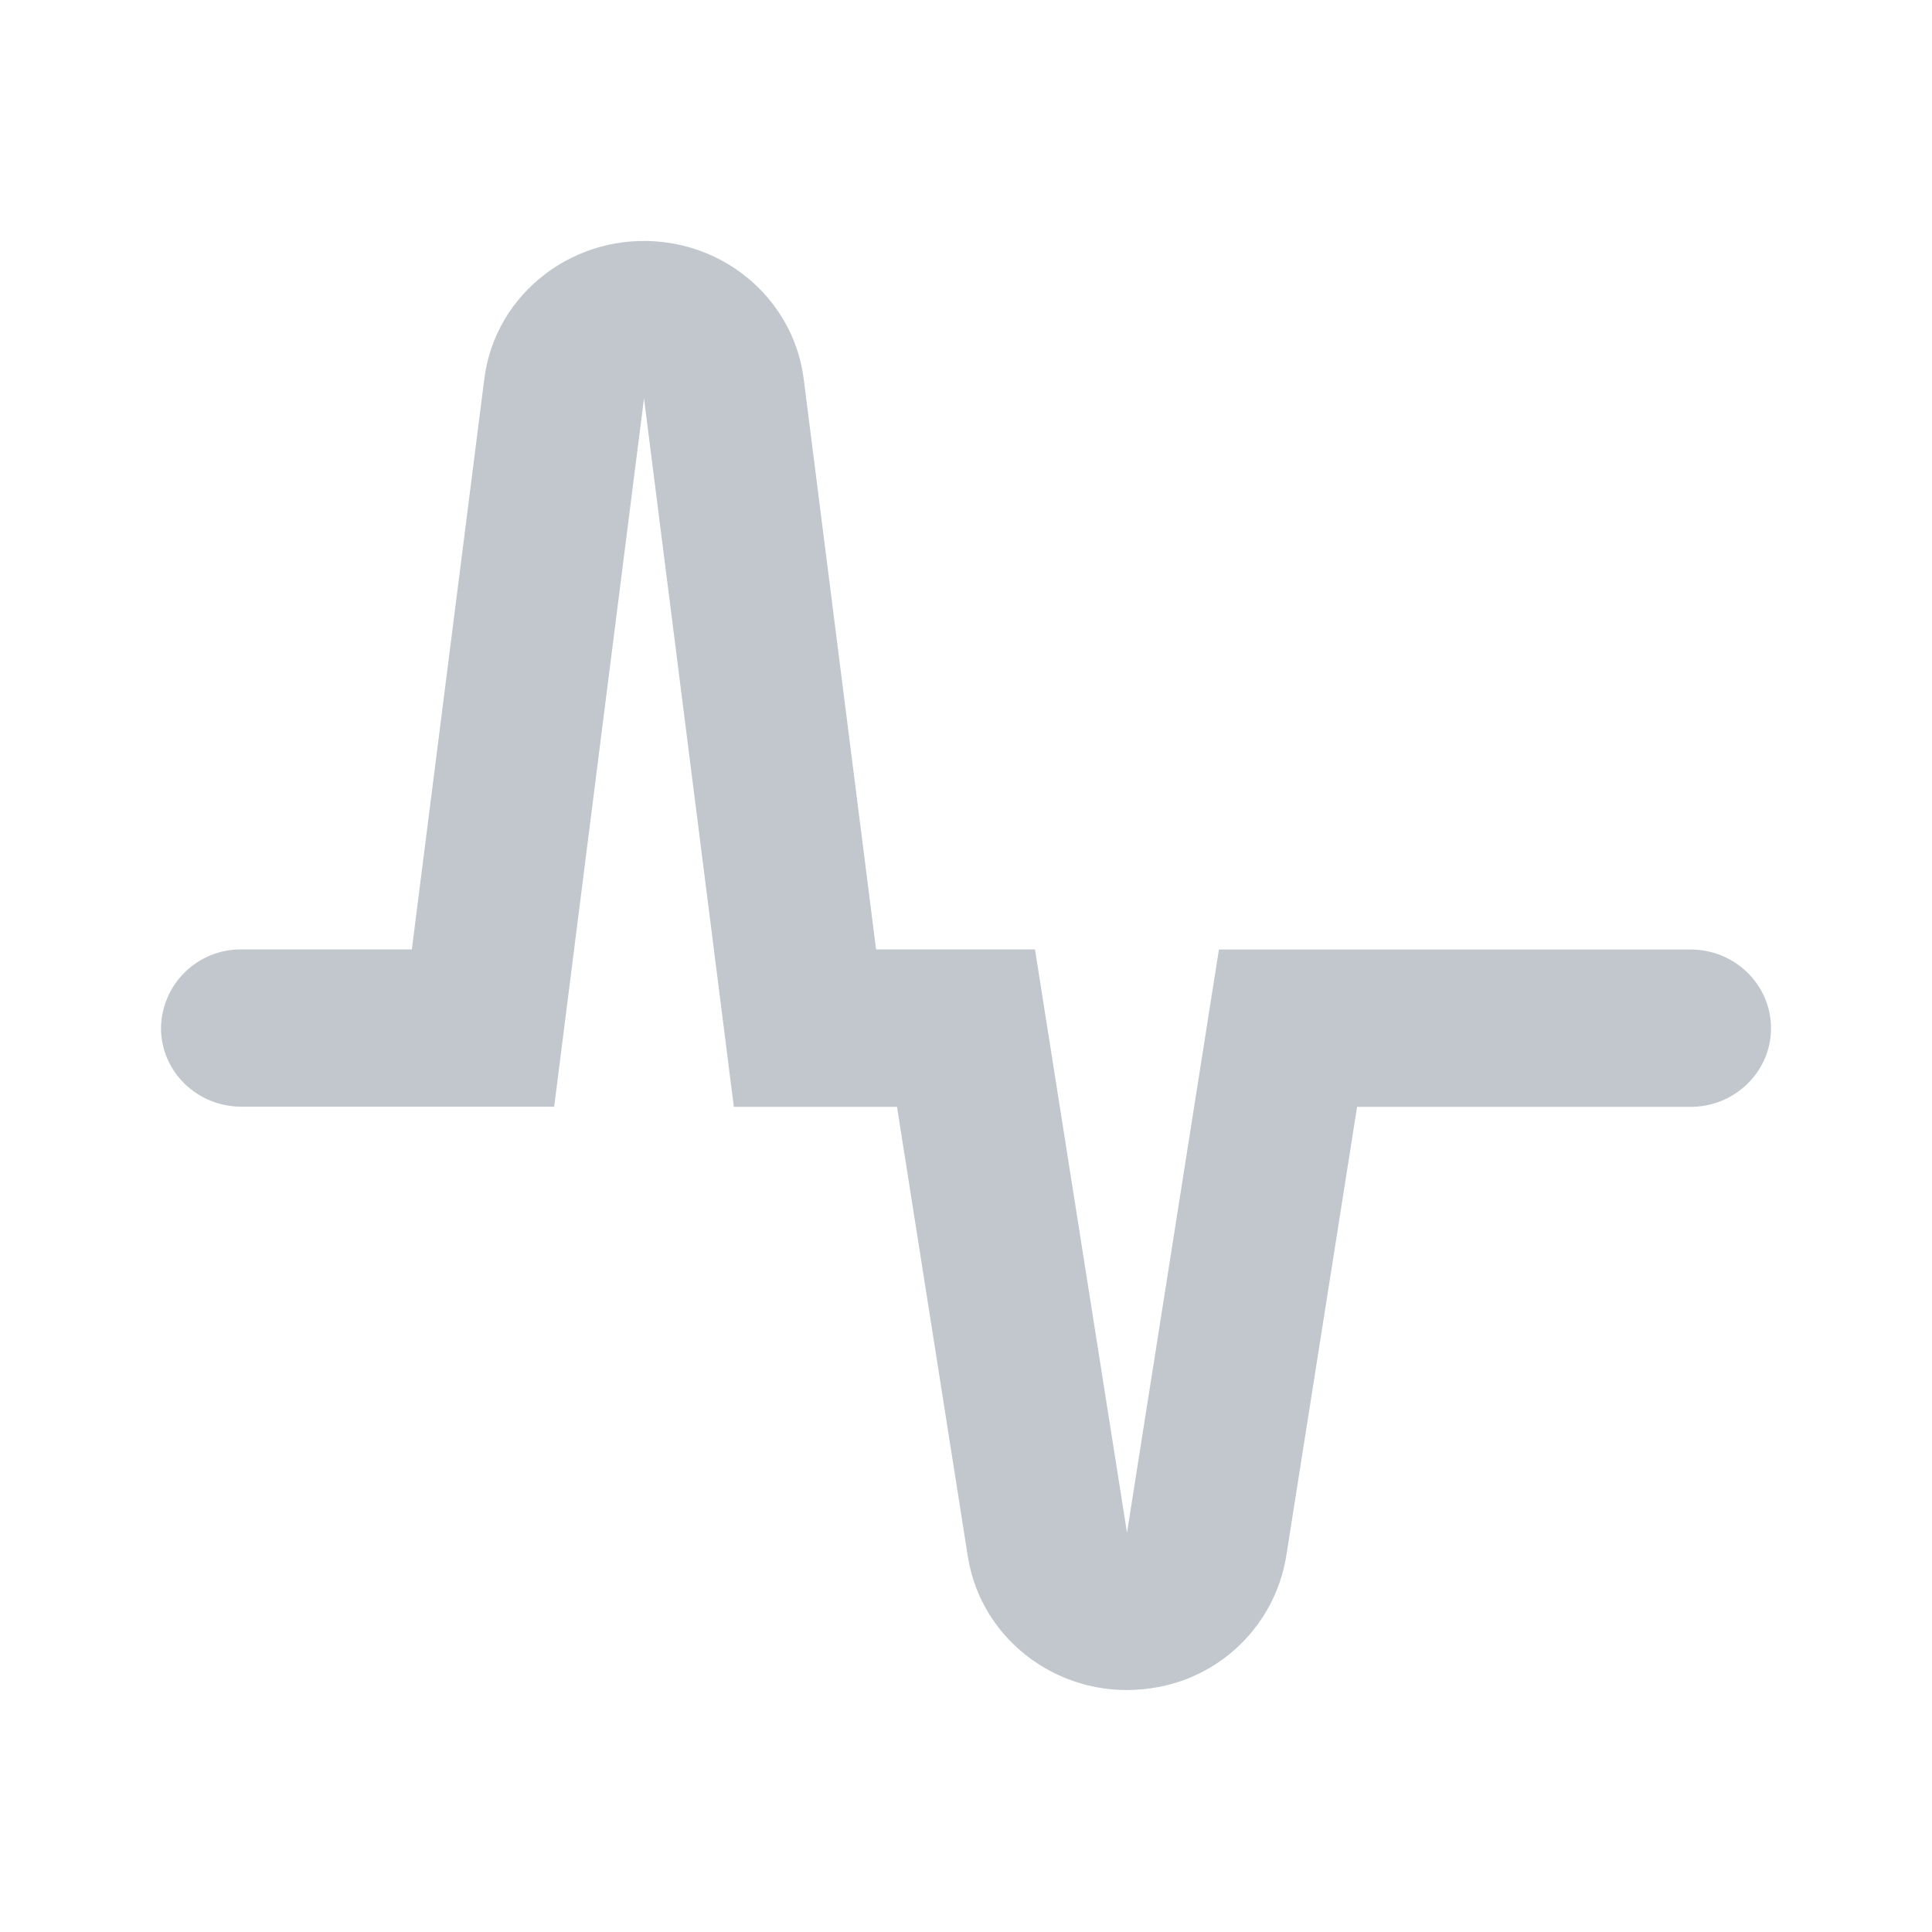 <svg width="96" height="96" viewBox="0 0 96 96" fill="none" xmlns="http://www.w3.org/2000/svg">
<g id="icon / jam-icons / outline &#38; logos / activity">
<path id="Vector" d="M36.464 54.996L32 19.792L27.536 54.992H12C9.792 54.992 8 53.244 8 51.088C8.013 50.039 8.441 49.038 9.191 48.305C9.941 47.571 10.951 47.165 12 47.176H20.464L24.064 18.832C24.6 14.544 28.6 11.504 32.98 12.032C36.62 12.472 39.484 15.272 39.936 18.832L43.532 47.176H51.428L56 76.16L60.568 47.18H84C86.208 47.18 88 48.932 88 51.092C88 53.252 86.208 55 84 55H67.432L63.908 77.348C63.632 79.007 62.836 80.534 61.633 81.71C60.43 82.885 58.885 83.647 57.22 83.884C52.852 84.544 48.768 81.616 48.092 77.348L44.572 55H36.46L36.464 54.996Z" fill="#C1C7CD"/>
</g>
</svg>
